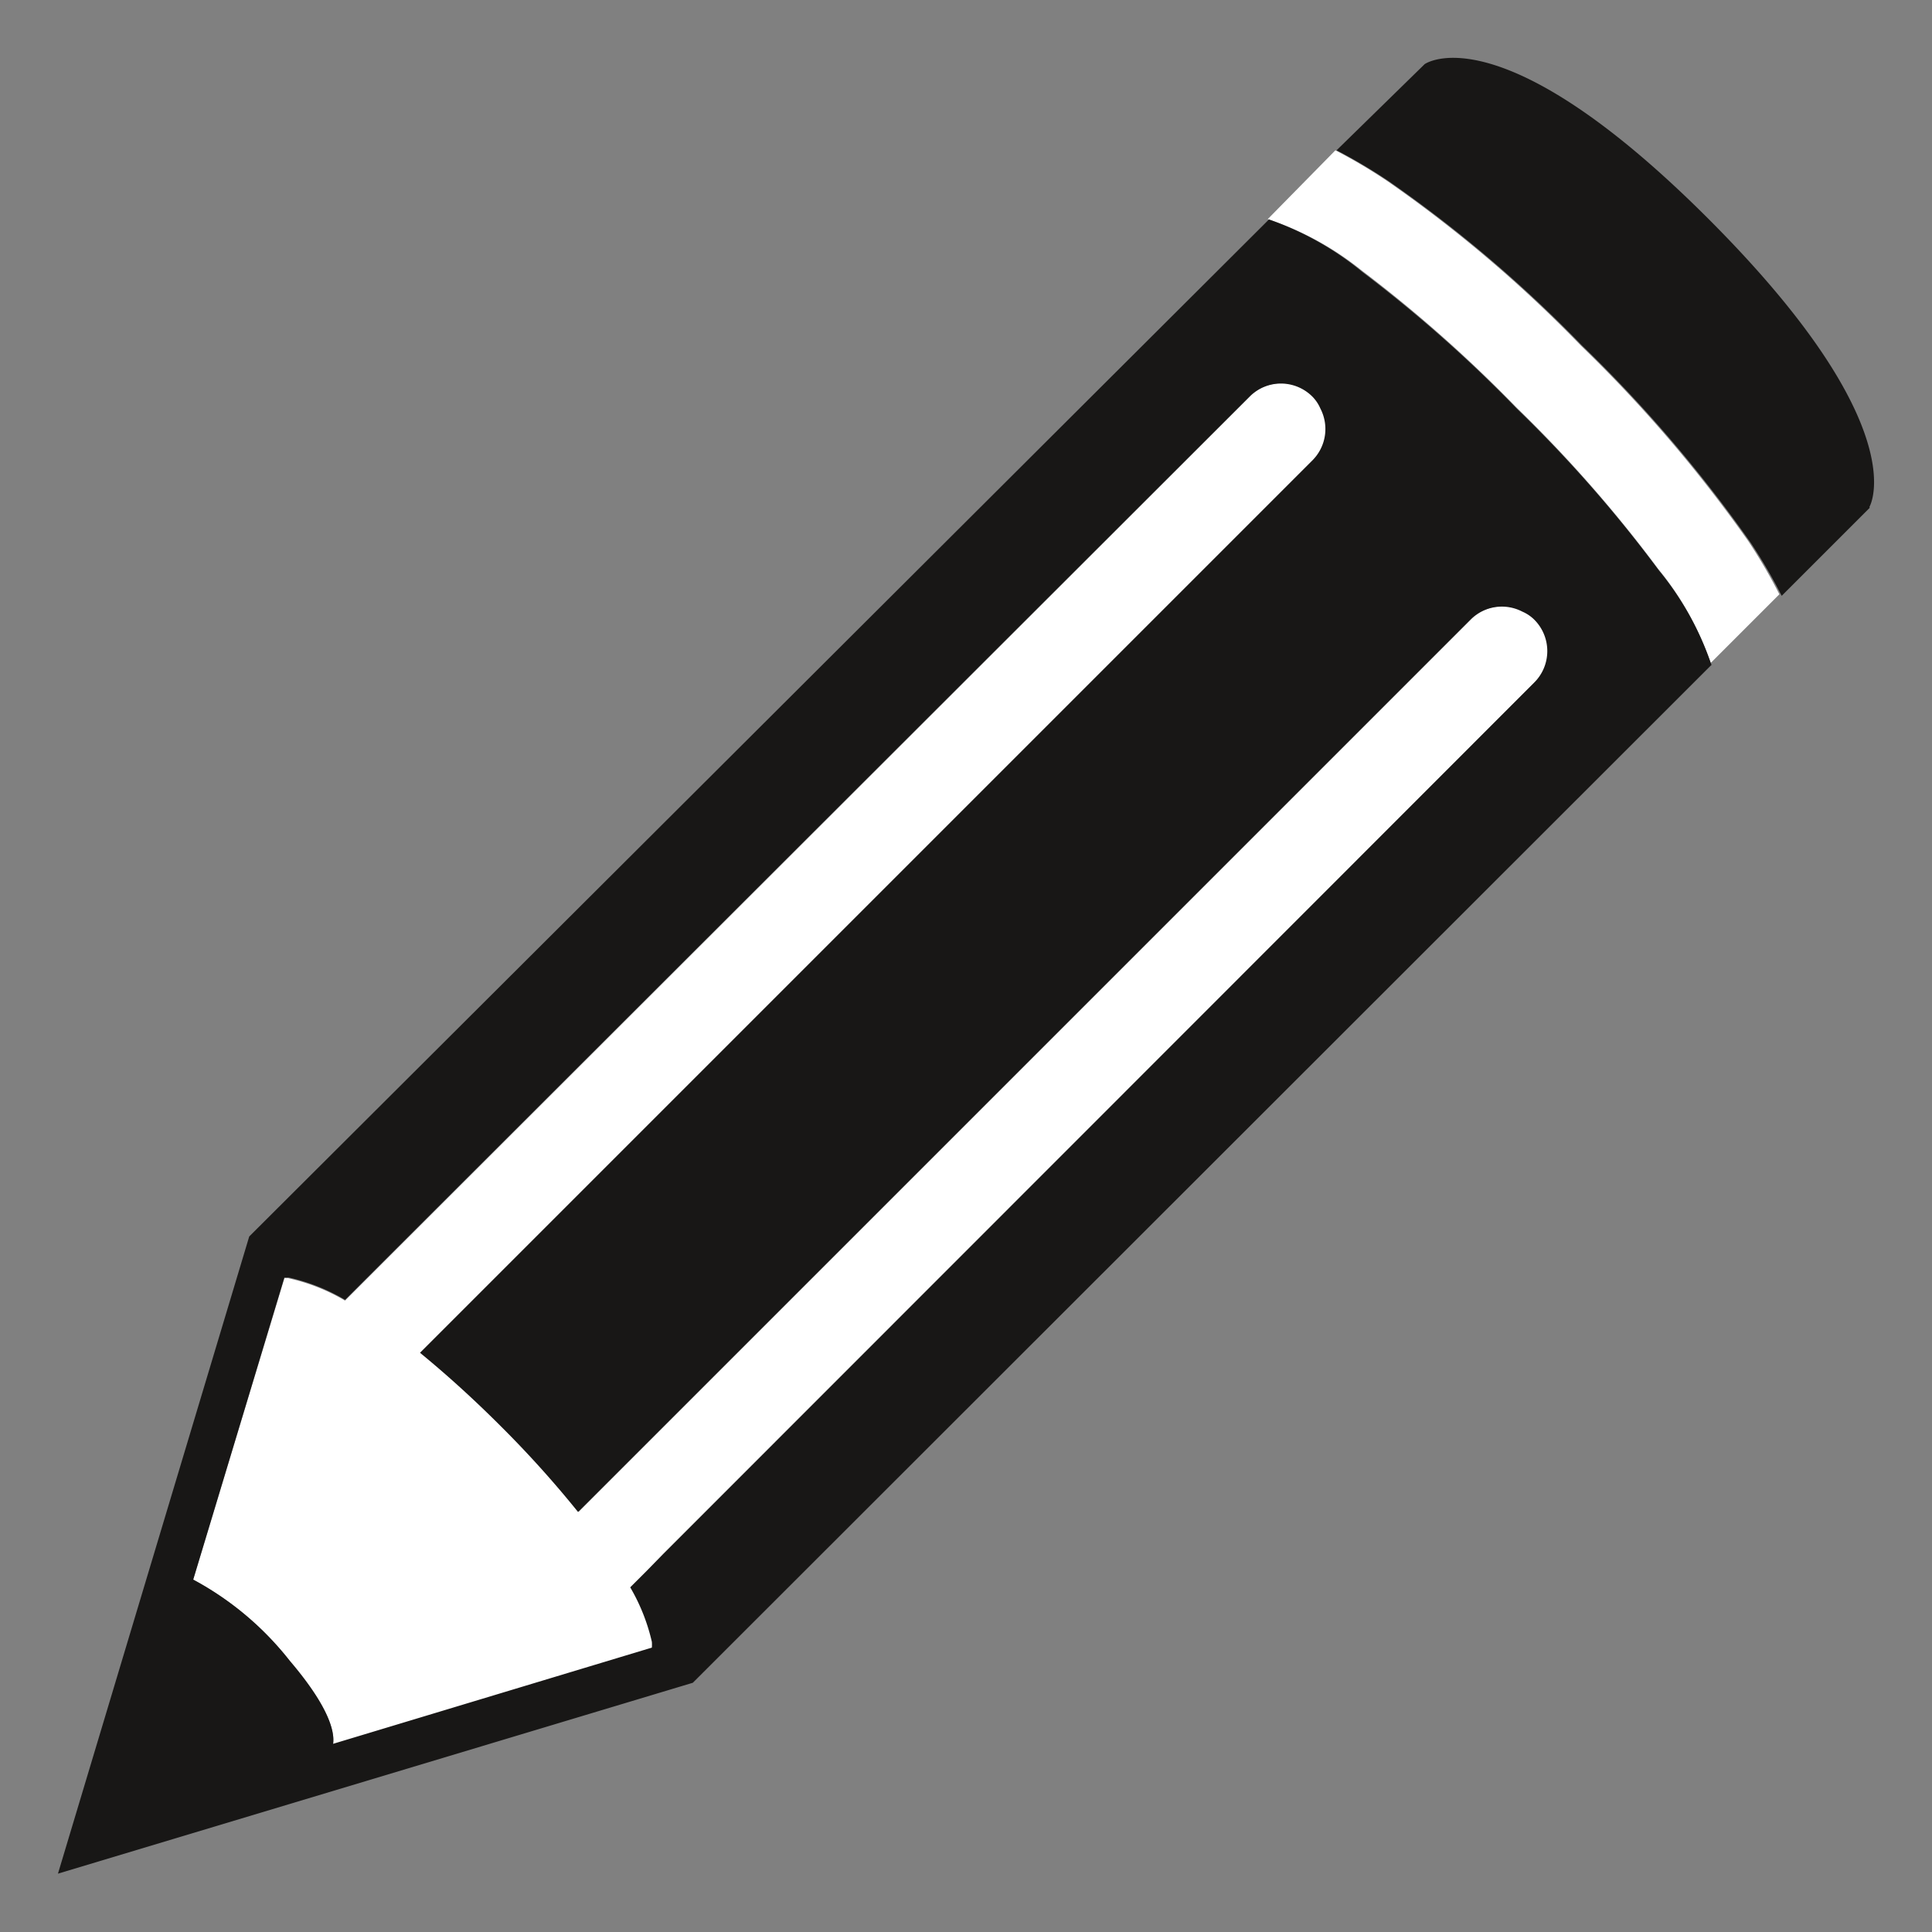 <svg xmlns="http://www.w3.org/2000/svg" viewBox="0 0 50 50"><rect x="0" y="0" width="50" height="50" fill="#808080" stroke="none"/><defs><style>.cls-1{fill:#181716;}.cls-2{fill:#fff;}</style></defs><title>Icons_02</title><g id="Ebene_13" data-name="Ebene 13"><path class="cls-1" d="M48.38,13.12s1.23-2.06-4.17-7.46-7.34-4-7.34-4v0L34.59,3.89a13.77,13.77,0,0,1,1.35.8,33.85,33.85,0,0,1,5,4.25,35.27,35.27,0,0,1,4.37,5.11,13.81,13.81,0,0,1,.8,1.37l2.28-2.28h0Z"/><path class="cls-2" d="M7.5,43c1,1.17,1.17,1.81,1.12,2.15l8.28-2.49a1,1,0,0,0,0-.15,5,5,0,0,0-.56-1.41l.43-.43.42-.43L39.72,17.66a1.15,1.15,0,0,0,0-1.64,1,1,0,0,0-.3-.2,1.15,1.15,0,0,0-1.34.2l-.28.28-22,22-.41.41-.41.41a27.25,27.25,0,0,0-2-2.22c-.78-.78-1.48-1.4-2.09-1.9l.42-.42.4-.4,22-22,.28-.28a1.15,1.15,0,0,0,.2-1.34,1,1,0,0,0-.2-.3,1.15,1.15,0,0,0-1.64,0L9.79,32.8l-.42.42-.44.44a5,5,0,0,0-1.47-.58l-.1,0L5,40.88A7.94,7.94,0,0,1,7.5,43Z"/><path class="cls-2" d="M40.91,8.94a33.85,33.85,0,0,0-5-4.25,13.77,13.77,0,0,0-1.35-.8L32.81,5.67h0A7.88,7.88,0,0,1,35.24,7a35.13,35.13,0,0,1,4,3.54,34.24,34.24,0,0,1,3.67,4.18,7.75,7.75,0,0,1,1.36,2.44h0l1.78-1.78a13.81,13.81,0,0,0-.8-1.37A35.27,35.27,0,0,0,40.91,8.94Z"/><path class="cls-1" d="M44.29,17.2a7.75,7.75,0,0,0-1.36-2.44,34.24,34.24,0,0,0-3.67-4.18,35.13,35.13,0,0,0-4-3.54,7.88,7.88,0,0,0-2.42-1.36h0L6.45,32l0,0h0L1.5,48.49l16.43-4.94h0l0,0L44.3,17.2ZM8.62,45.13c.05-.34-.14-1-1.12-2.15A7.94,7.94,0,0,0,5,40.88l2.36-7.82.1,0a5,5,0,0,1,1.47.58l.44-.44.42-.42L32.33,10.27a1.15,1.15,0,0,1,1.64,0,1,1,0,0,1,.2.3,1.15,1.15,0,0,1-.2,1.34l-.28.28-22,22-.4.4-.42.42c.61.5,1.31,1.12,2.09,1.9a27.25,27.25,0,0,1,2,2.22l.41-.41.41-.41,22-22,.28-.28a1.15,1.15,0,0,1,1.34-.2,1,1,0,0,1,.3.2,1.15,1.15,0,0,1,0,1.64L17.16,40.22l-.42.43-.43.43a5,5,0,0,1,.56,1.41,1,1,0,0,1,0,.15Z"/></g></svg>